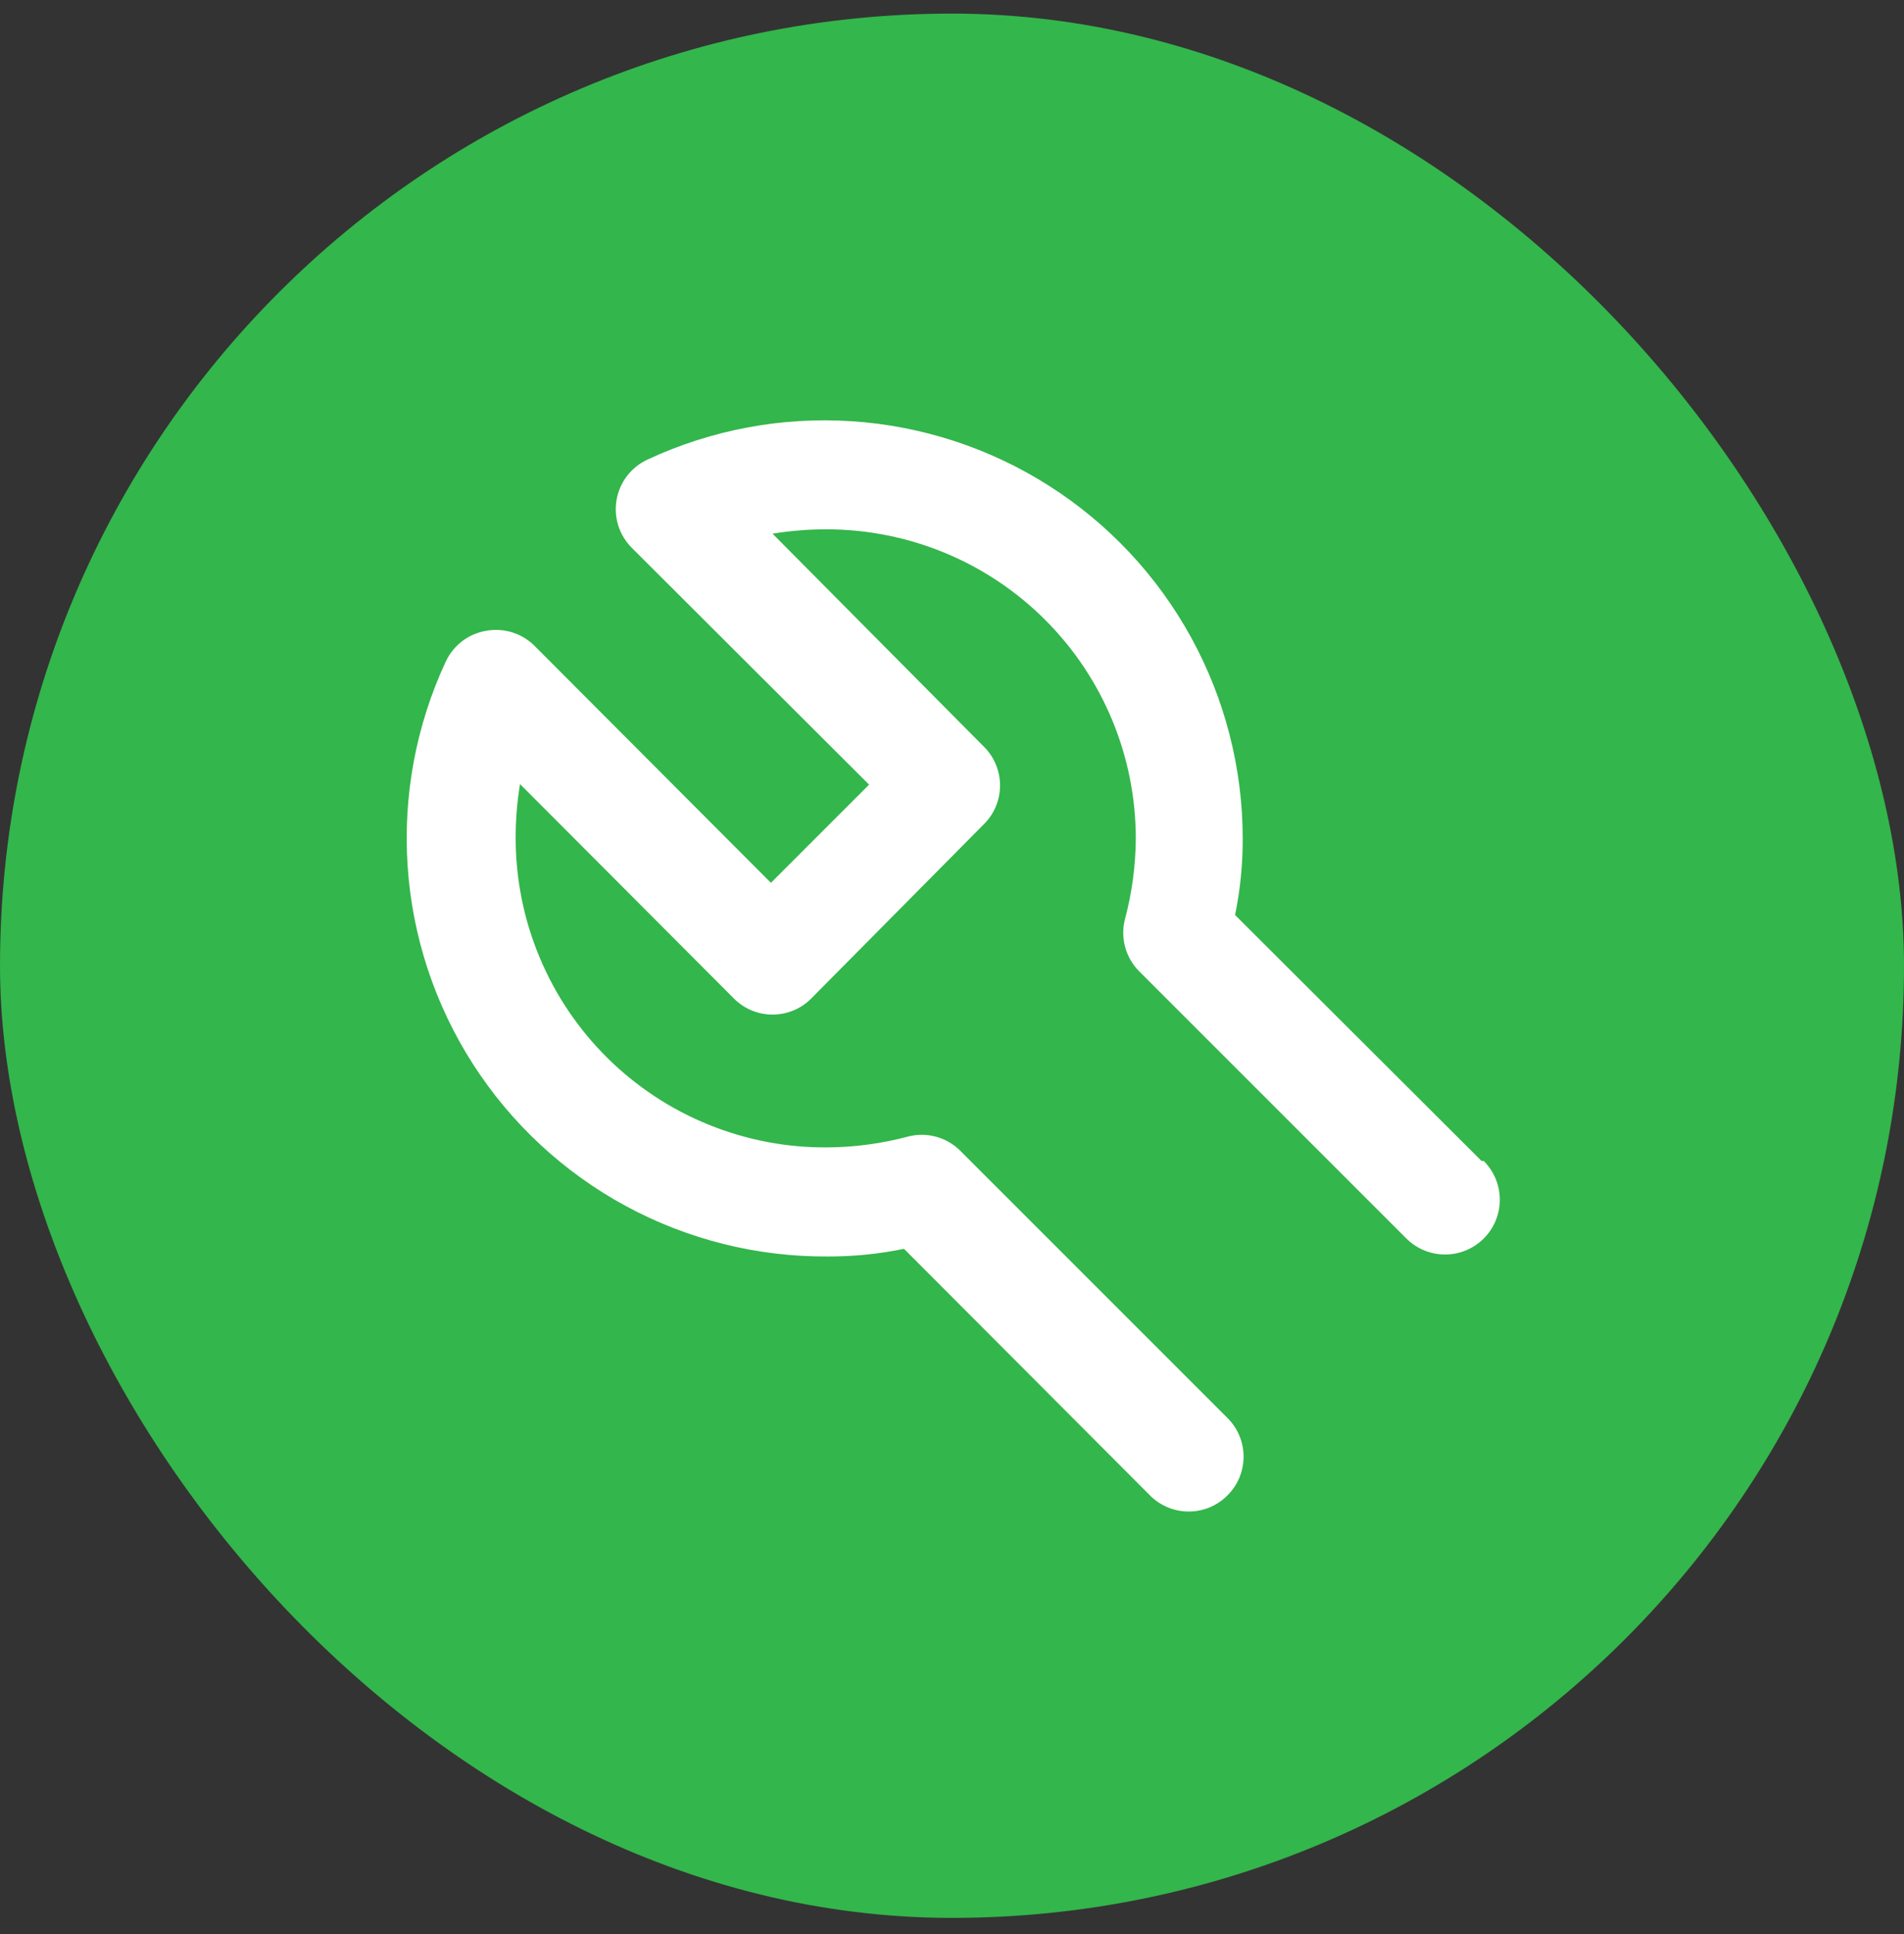 <svg width="64" height="65" viewBox="0 0 64 65" fill="none" xmlns="http://www.w3.org/2000/svg">
<rect x="0" y="0" width="64" height="65" fill="#333333" stroke="none"/>
<rect y="0.457" width="64" height="64" rx="32" fill="#33B64B"/>
<path d="M49.802 39.02L41.515 30.752C41.688 29.907 41.775 29.047 41.772 28.185C41.771 25.821 41.175 23.495 40.037 21.423C38.9 19.351 37.259 17.599 35.265 16.329C33.271 15.059 30.99 14.312 28.631 14.157C26.272 14.002 23.913 14.445 21.77 15.443C21.499 15.567 21.262 15.756 21.079 15.992C20.897 16.228 20.776 16.506 20.725 16.8C20.675 17.09 20.695 17.389 20.784 17.669C20.874 17.95 21.029 18.205 21.238 18.413L29.213 26.37L25.913 29.67L17.957 21.695C17.747 21.489 17.491 21.337 17.21 21.251C16.93 21.165 16.632 21.147 16.343 21.2C16.051 21.249 15.775 21.367 15.539 21.546C15.303 21.725 15.113 21.959 14.987 22.227C13.985 24.376 13.543 26.744 13.702 29.11C13.861 31.477 14.616 33.764 15.897 35.76C17.178 37.756 18.942 39.396 21.027 40.527C23.112 41.658 25.448 42.243 27.82 42.228C28.682 42.231 29.542 42.145 30.387 41.971L38.655 50.258C38.825 50.43 39.028 50.566 39.252 50.66C39.475 50.752 39.715 50.8 39.957 50.8C40.199 50.8 40.438 50.752 40.662 50.66C40.885 50.566 41.088 50.43 41.258 50.258C41.43 50.088 41.567 49.885 41.66 49.662C41.753 49.438 41.801 49.199 41.801 48.956C41.801 48.715 41.753 48.475 41.66 48.251C41.567 48.028 41.43 47.825 41.258 47.655L32.275 38.672C32.051 38.449 31.772 38.287 31.467 38.204C31.162 38.12 30.84 38.117 30.533 38.195C29.648 38.432 28.736 38.555 27.82 38.562C26.449 38.574 25.089 38.314 23.818 37.798C22.548 37.283 21.392 36.52 20.417 35.556C19.442 34.591 18.668 33.444 18.139 32.178C17.609 30.913 17.336 29.556 17.333 28.185C17.331 27.571 17.38 26.957 17.48 26.352L24.667 33.556C24.837 33.728 25.04 33.865 25.263 33.958C25.487 34.051 25.726 34.099 25.968 34.099C26.21 34.099 26.45 34.051 26.674 33.958C26.897 33.865 27.1 33.728 27.27 33.556L33.1 27.672C33.431 27.33 33.615 26.873 33.615 26.397C33.615 25.922 33.431 25.465 33.1 25.123L25.968 17.936C26.575 17.837 27.188 17.788 27.802 17.79C30.555 17.795 33.195 18.892 35.14 20.841C37.086 22.79 38.178 25.431 38.178 28.185C38.172 29.101 38.049 30.013 37.812 30.898C37.734 31.205 37.737 31.526 37.821 31.832C37.904 32.137 38.065 32.415 38.288 32.64L47.272 41.623C47.617 41.968 48.085 42.162 48.573 42.162C49.062 42.162 49.53 41.968 49.875 41.623C50.22 41.278 50.414 40.81 50.414 40.322C50.414 39.833 50.22 39.365 49.875 39.02H49.802Z" fill="white"/>
</svg>
